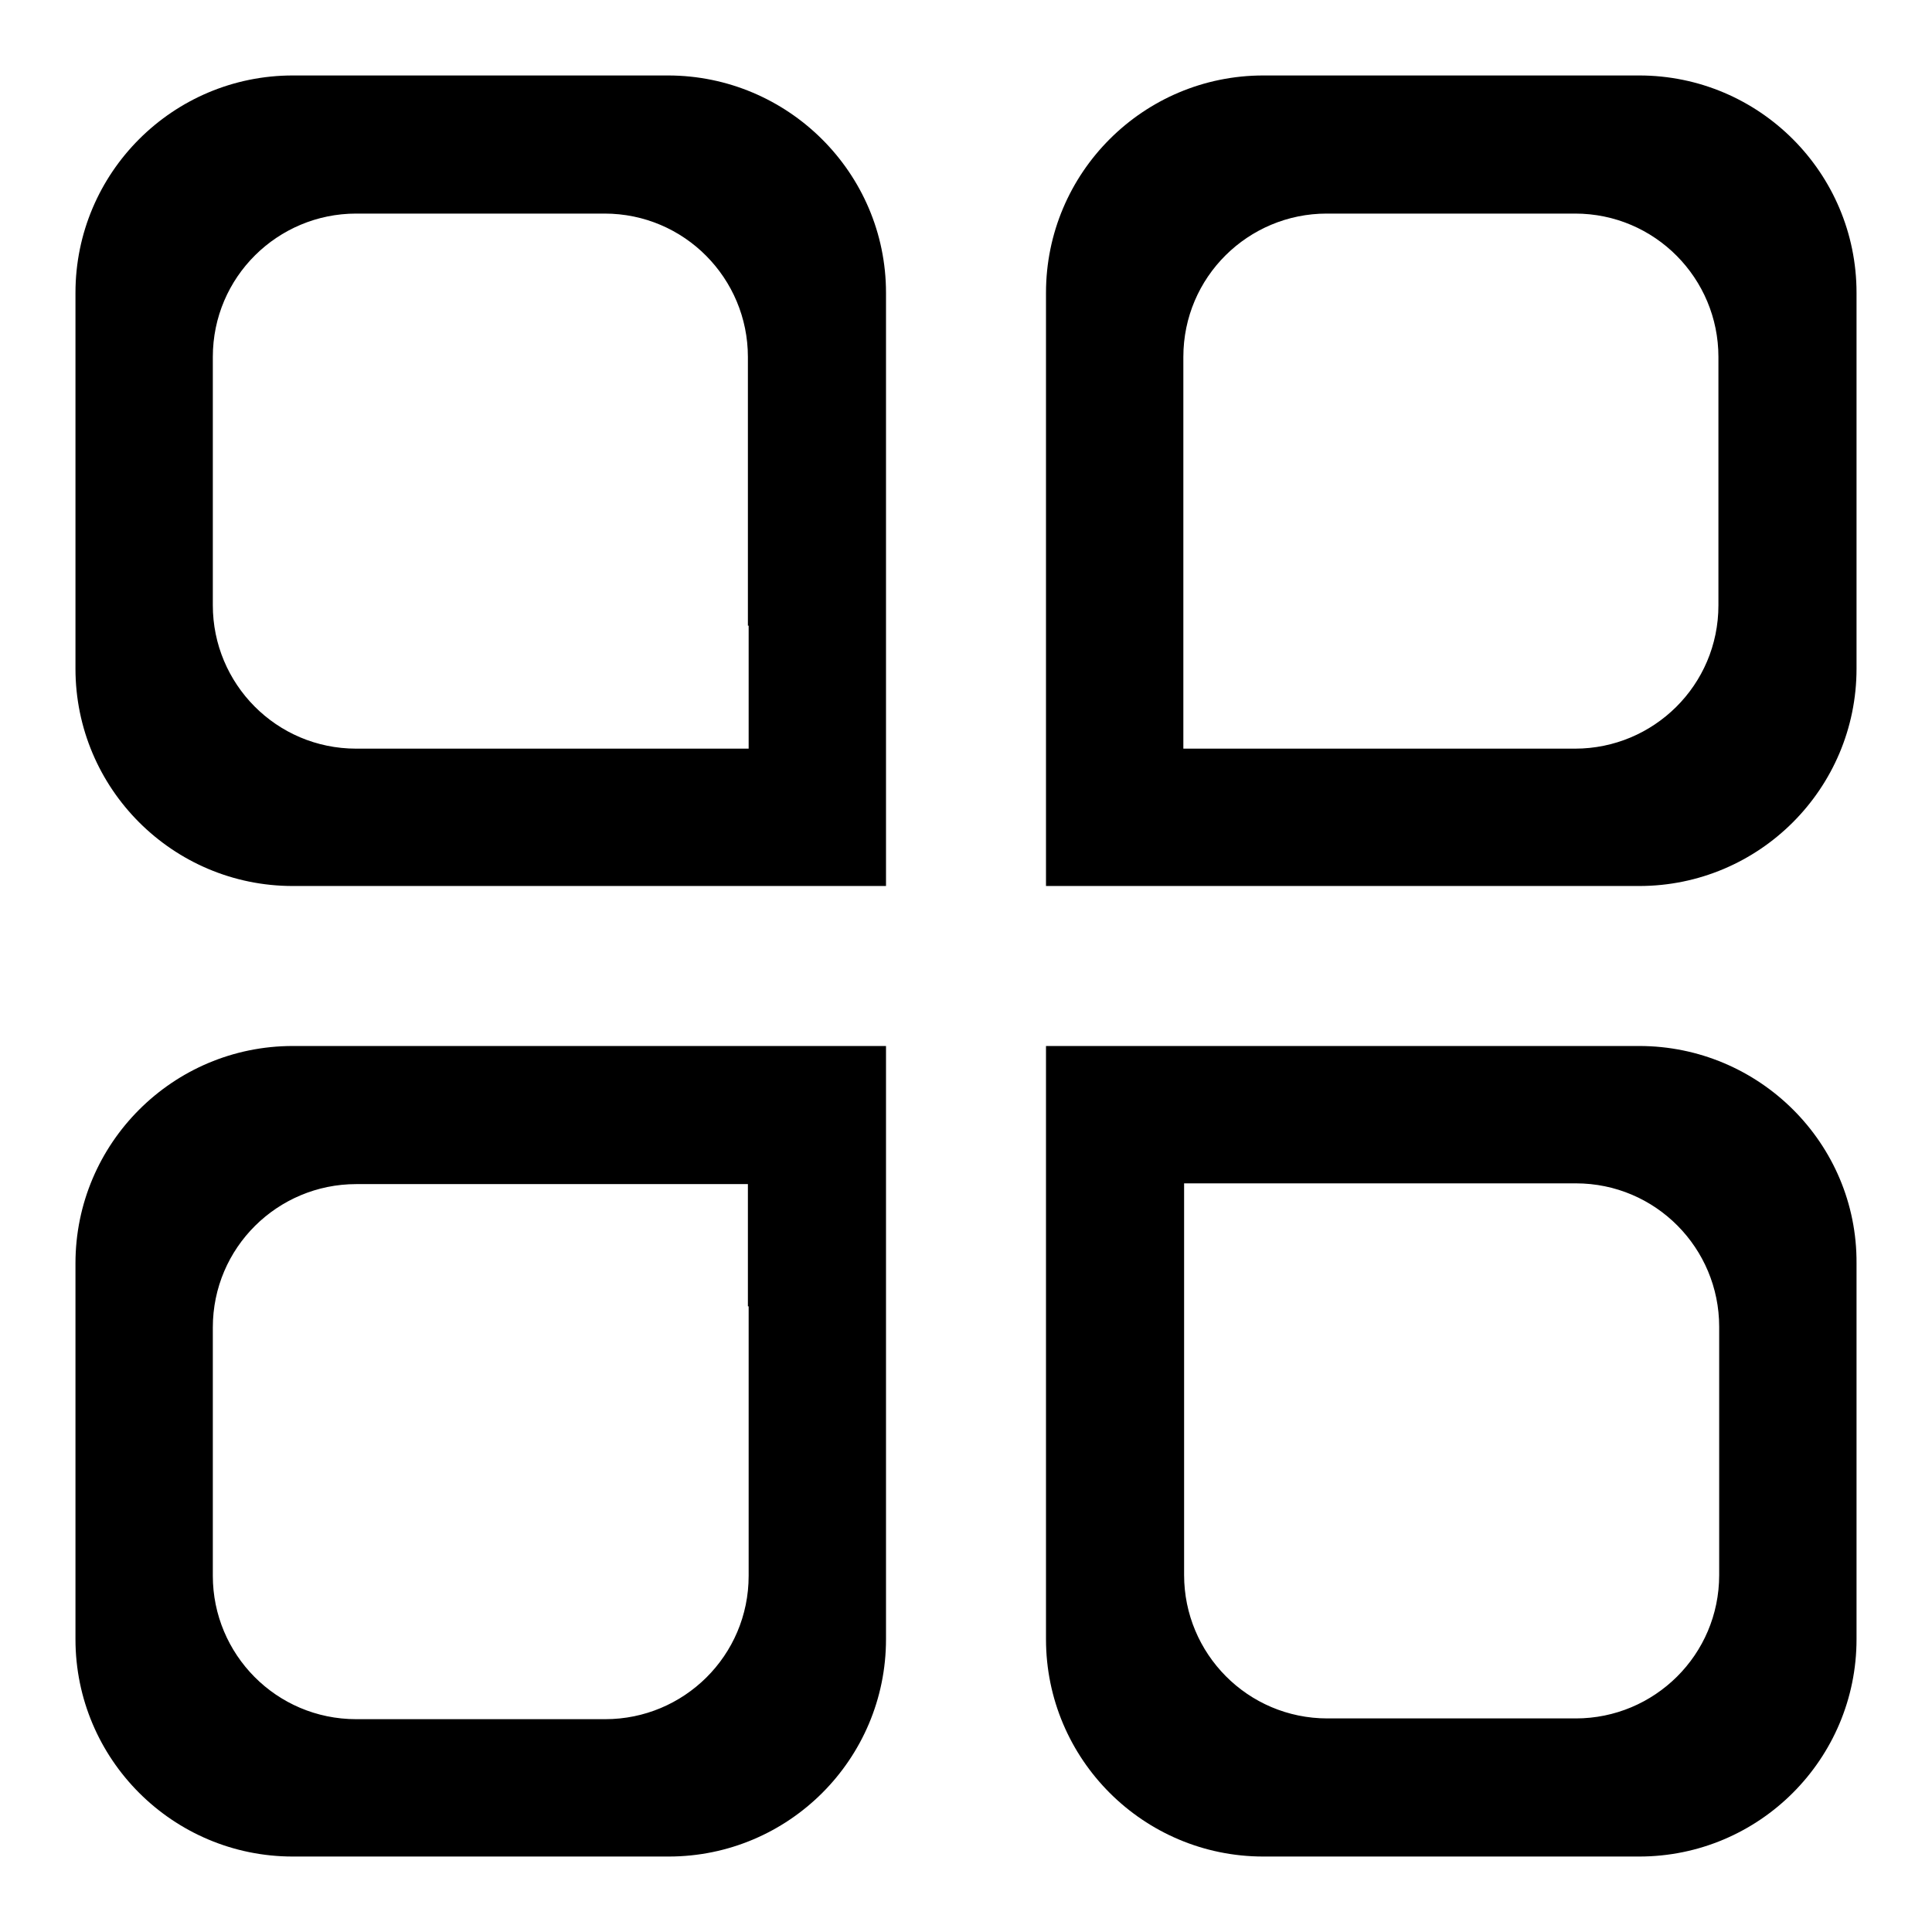 <?xml version="1.0" encoding="utf-8"?>
<!-- Svg Vector Icons : http://www.onlinewebfonts.com/icon -->
<!DOCTYPE svg PUBLIC "-//W3C//DTD SVG 1.1//EN" "http://www.w3.org/Graphics/SVG/1.1/DTD/svg11.dtd">
<svg version="1.1" xmlns="http://www.w3.org/2000/svg" xmlns:xlink="http://www.w3.org/1999/xlink" x="0px" y="0px" viewBox="0 0 256 256" enable-background="new 0 0 256 256" xml:space="preserve">
<g> <path fill="#000000" d="M88.5,10H38.8C22.9,10,10,22.9,10,38.8v49.8c0,15.9,12.9,28.8,28.8,28.8h78.6V38.8 C117.4,22.9,104.4,10,88.5,10z M99.2,82.9v16.3H47.2c-10.6,0-19-8.6-19-19V47.3c0-10.6,8.6-19,19-19h32.9c10.6,0,19,8.6,19,19V82.9 z M217.2,117.4c15.9,0,28.8-12.9,28.8-28.8V38.8c0-15.9-12.9-28.8-28.8-28.8h-49.8c-15.9,0-28.8,12.9-28.8,28.8v78.6L217.2,117.4 L217.2,117.4z M156.8,82.9V47.3c0-10.6,8.6-19,19-19h32.9c10.6,0,19,8.6,19,19v32.9c0,10.6-8.6,19-19,19h-51.9V82.9L156.8,82.9z  M38.8,138.6c-15.9,0-28.8,12.9-28.8,28.8v49.8c0,15.9,12.9,28.8,28.8,28.8h49.8c15.9,0,28.8-12.9,28.8-28.8v-78.6H38.8z  M99.2,173.1v35.7c0,10.6-8.6,19-19,19H47.2c-10.6,0-19-8.6-19-19v-32.9c0-10.6,8.6-19,19-19h51.9V173.1z M217.2,138.6h-78.6v78.6 c0,15.9,12.9,28.8,28.8,28.8h49.8c15.9,0,28.8-12.9,28.8-28.8v-49.8C246.1,151.5,233.1,138.6,217.2,138.6L217.2,138.6z  M227.8,208.7c0,10.6-8.6,19-19,19h-32.9c-10.6,0-19-8.6-19-19v-51.9h51.9c10.6,0,19,8.6,19,19V208.7L227.8,208.7z"/></g>
</svg>